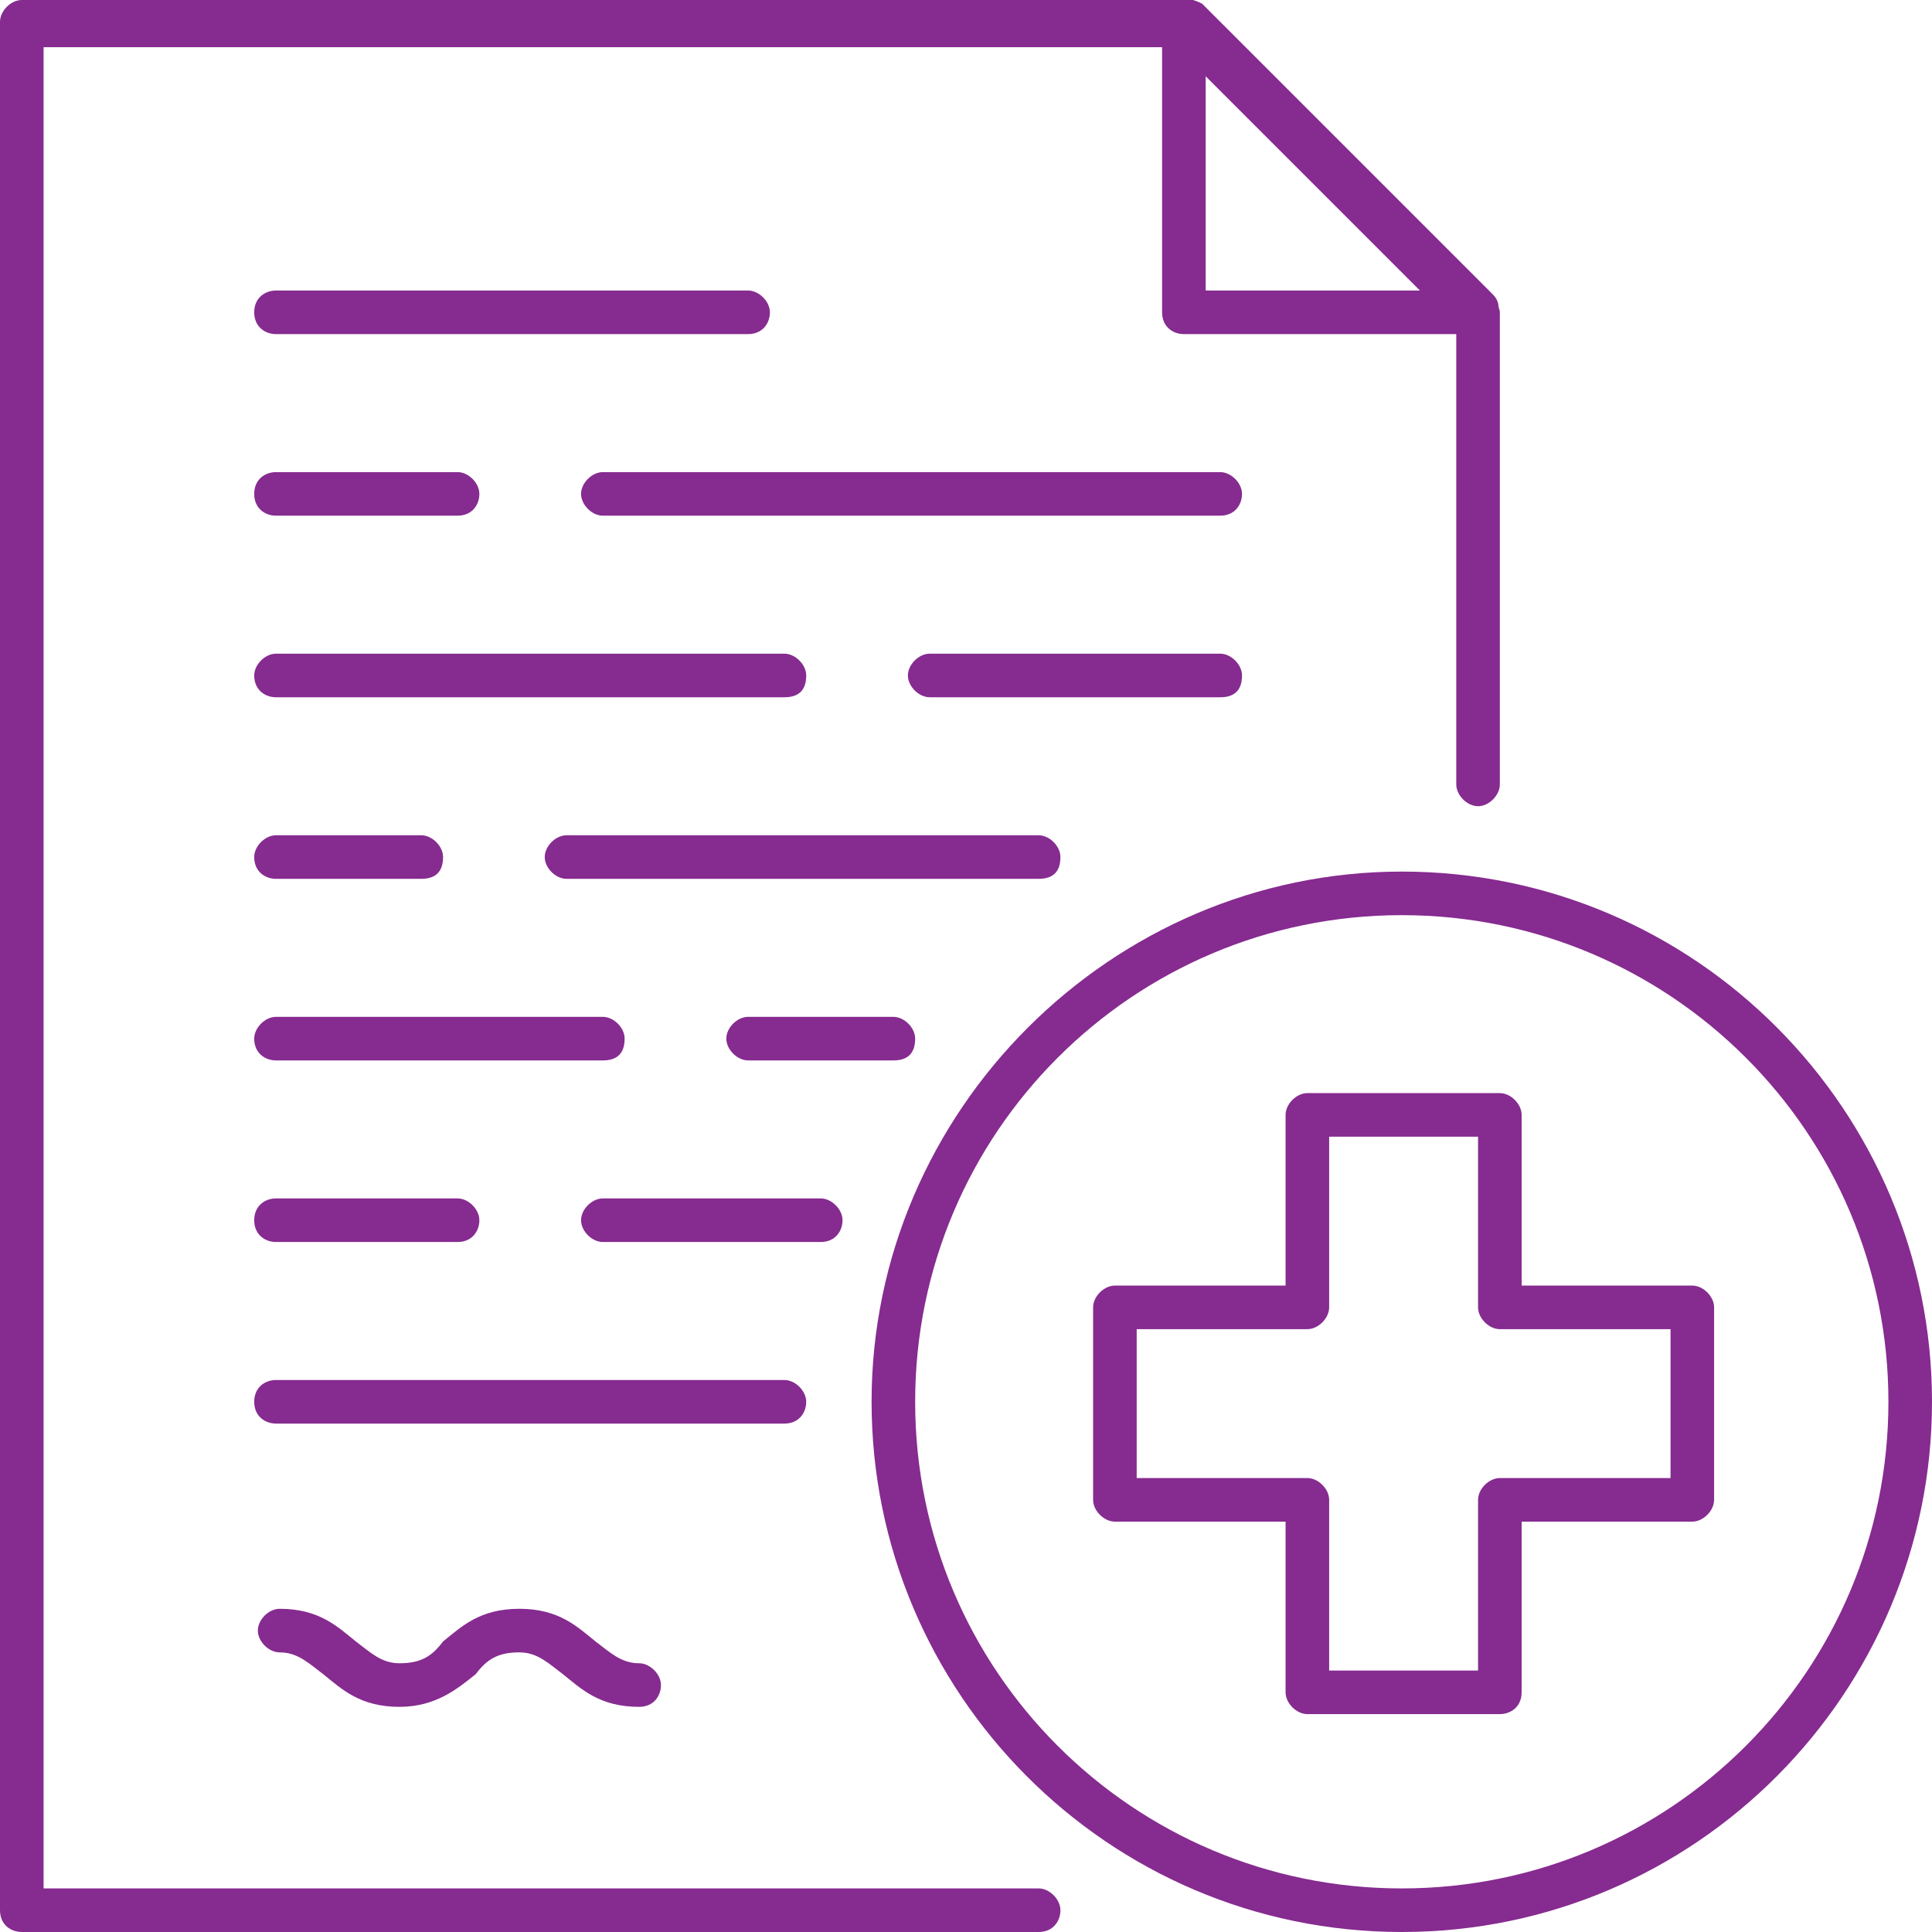 <?xml version="1.0" encoding="utf-8"?>
<!-- Generator: Adobe Illustrator 28.1.0, SVG Export Plug-In . SVG Version: 6.00 Build 0)  -->
<svg version="1.0" id="Layer_1" xmlns="http://www.w3.org/2000/svg" xmlns:xlink="http://www.w3.org/1999/xlink" x="0px" y="0px"
	 viewBox="0 0 53.2 53.2" enable-background="new 0 0 53.2 53.2" xml:space="preserve">
<g>
	<g>
		<g>
			<path fill="#862B90" d="M28.6,53.2h-28C0.3,53.2,0,53,0,52.6v-52C0,0.3,0.3,0,0.6,0h32C32.8,0,33,0,33.1,0.2l8,8
				c0.1,0.1,0.2,0.3,0.2,0.4v13c0,0.3-0.3,0.6-0.6,0.6c-0.3,0-0.6-0.3-0.6-0.6V8.9l-7.6-7.6H1.2V52h27.4c0.3,0,0.6,0.3,0.6,0.6
				S29,53.2,28.6,53.2z"/>
		</g>
		<g>
			<path fill="#862B90" d="M40.6,9.2h-8C32.3,9.2,32,9,32,8.6v-8c0-0.3,0.2-0.5,0.4-0.6c0.2-0.1,0.5,0,0.7,0.1l8,8
				c0.2,0.2,0.2,0.4,0.1,0.7C41.1,9.1,40.9,9.2,40.6,9.2z M33.2,8h5.9l-5.9-5.9V8z"/>
		</g>
	</g>
	<g>
		<g>
			<path fill="#862B90" d="M20.6,9.2h-13C7.3,9.2,7,9,7,8.6S7.3,8,7.6,8h13c0.3,0,0.6,0.3,0.6,0.6S21,9.2,20.6,9.2z"/>
		</g>
		<g>
			<path fill="#862B90" d="M12.6,14.2h-5C7.3,14.2,7,14,7,13.6S7.3,13,7.6,13h5c0.3,0,0.6,0.3,0.6,0.6S13,14.2,12.6,14.2z"/>
		</g>
		<g>
			<path fill="#862B90" d="M33.6,14.2h-17c-0.3,0-0.6-0.3-0.6-0.6s0.3-0.6,0.6-0.6h17c0.3,0,0.6,0.3,0.6,0.6S34,14.2,33.6,14.2z"/>
		</g>
		<g>
			<path fill="#862B90" d="M21.6,19.2h-14C7.3,19.2,7,19,7,18.6C7,18.3,7.3,18,7.6,18h14c0.3,0,0.6,0.3,0.6,0.6
				C22.2,19,22,19.2,21.6,19.2z"/>
		</g>
		<g>
			<path fill="#862B90" d="M33.6,19.2h-8c-0.3,0-0.6-0.3-0.6-0.6c0-0.3,0.3-0.6,0.6-0.6h8c0.3,0,0.6,0.3,0.6,0.6
				C34.2,19,34,19.2,33.6,19.2z"/>
		</g>
		<g>
			<path fill="#862B90" d="M11.6,24.2h-4C7.3,24.2,7,24,7,23.6C7,23.3,7.3,23,7.6,23h4c0.3,0,0.6,0.3,0.6,0.6
				C12.2,24,12,24.2,11.6,24.2z"/>
		</g>
		<g>
			<path fill="#862B90" d="M28.6,24.2h-13c-0.3,0-0.6-0.3-0.6-0.6c0-0.3,0.3-0.6,0.6-0.6h13c0.3,0,0.6,0.3,0.6,0.6
				C29.2,24,29,24.2,28.6,24.2z"/>
		</g>
		<g>
			<path fill="#862B90" d="M16.6,29.2h-9C7.3,29.2,7,29,7,28.6C7,28.3,7.3,28,7.6,28h9c0.3,0,0.6,0.3,0.6,0.6
				C17.2,29,17,29.2,16.6,29.2z"/>
		</g>
		<g>
			<path fill="#862B90" d="M24.6,29.2h-4c-0.3,0-0.6-0.3-0.6-0.6c0-0.3,0.3-0.6,0.6-0.6h4c0.3,0,0.6,0.3,0.6,0.6
				C25.2,29,25,29.2,24.6,29.2z"/>
		</g>
		<g>
			<path fill="#862B90" d="M12.6,34.2h-5C7.3,34.2,7,34,7,33.6S7.3,33,7.6,33h5c0.3,0,0.6,0.3,0.6,0.6S13,34.2,12.6,34.2z"/>
		</g>
		<g>
			<path fill="#862B90" d="M22.6,34.2h-6c-0.3,0-0.6-0.3-0.6-0.6s0.3-0.6,0.6-0.6h6c0.3,0,0.6,0.3,0.6,0.6S23,34.2,22.6,34.2z"/>
		</g>
		<g>
			<path fill="#862B90" d="M21.6,39.2h-14C7.3,39.2,7,39,7,38.6S7.3,38,7.6,38h14c0.3,0,0.6,0.3,0.6,0.6S22,39.2,21.6,39.2z"/>
		</g>
		<g>
			<path fill="#862B90" d="M17.6,47c-1.1,0-1.6-0.5-2.1-0.9c-0.4-0.3-0.7-0.6-1.2-0.6c-0.6,0-0.9,0.2-1.2,0.6C12.6,46.5,12,47,11,47
				c-1.1,0-1.6-0.5-2.1-0.9c-0.4-0.3-0.7-0.6-1.2-0.6c-0.3,0-0.6-0.3-0.6-0.6s0.3-0.6,0.6-0.6c1.1,0,1.6,0.5,2.1,0.9
				c0.4,0.3,0.7,0.6,1.2,0.6c0.6,0,0.9-0.2,1.2-0.6c0.5-0.4,1-0.9,2.1-0.9c1.1,0,1.6,0.5,2.1,0.9c0.4,0.3,0.7,0.6,1.2,0.6
				c0.3,0,0.6,0.3,0.6,0.6S18,47,17.6,47z"/>
		</g>
	</g>
	<g>
		<path fill="#862B90" d="M38.6,53.2c-8.1,0-14.6-6.6-14.6-14.6S30.6,24,38.6,24c8.1,0,14.6,6.6,14.6,14.6S46.7,53.2,38.6,53.2z
			 M38.6,25.2c-7.4,0-13.4,6-13.4,13.4S31.2,52,38.6,52S52,46,52,38.6S46,25.2,38.6,25.2z"/>
	</g>
	<g>
		<path fill="#862B90" d="M41.3,47.2H36c-0.3,0-0.6-0.3-0.6-0.6v-4.7h-4.7c-0.3,0-0.6-0.3-0.6-0.6v-5.3c0-0.3,0.3-0.6,0.6-0.6h4.7
			v-4.7c0-0.3,0.3-0.6,0.6-0.6h5.3c0.3,0,0.6,0.3,0.6,0.6v4.7h4.7c0.3,0,0.6,0.3,0.6,0.6v5.3c0,0.3-0.3,0.6-0.6,0.6h-4.7v4.7
			C41.9,47,41.6,47.2,41.3,47.2z M36.6,46h4.1v-4.7c0-0.3,0.3-0.6,0.6-0.6H46v-4.1h-4.7c-0.3,0-0.6-0.3-0.6-0.6v-4.7h-4.1v4.7
			c0,0.3-0.3,0.6-0.6,0.6h-4.7v4.1H36c0.3,0,0.6,0.3,0.6,0.6V46z"/>
	</g>
</g>
</svg>
